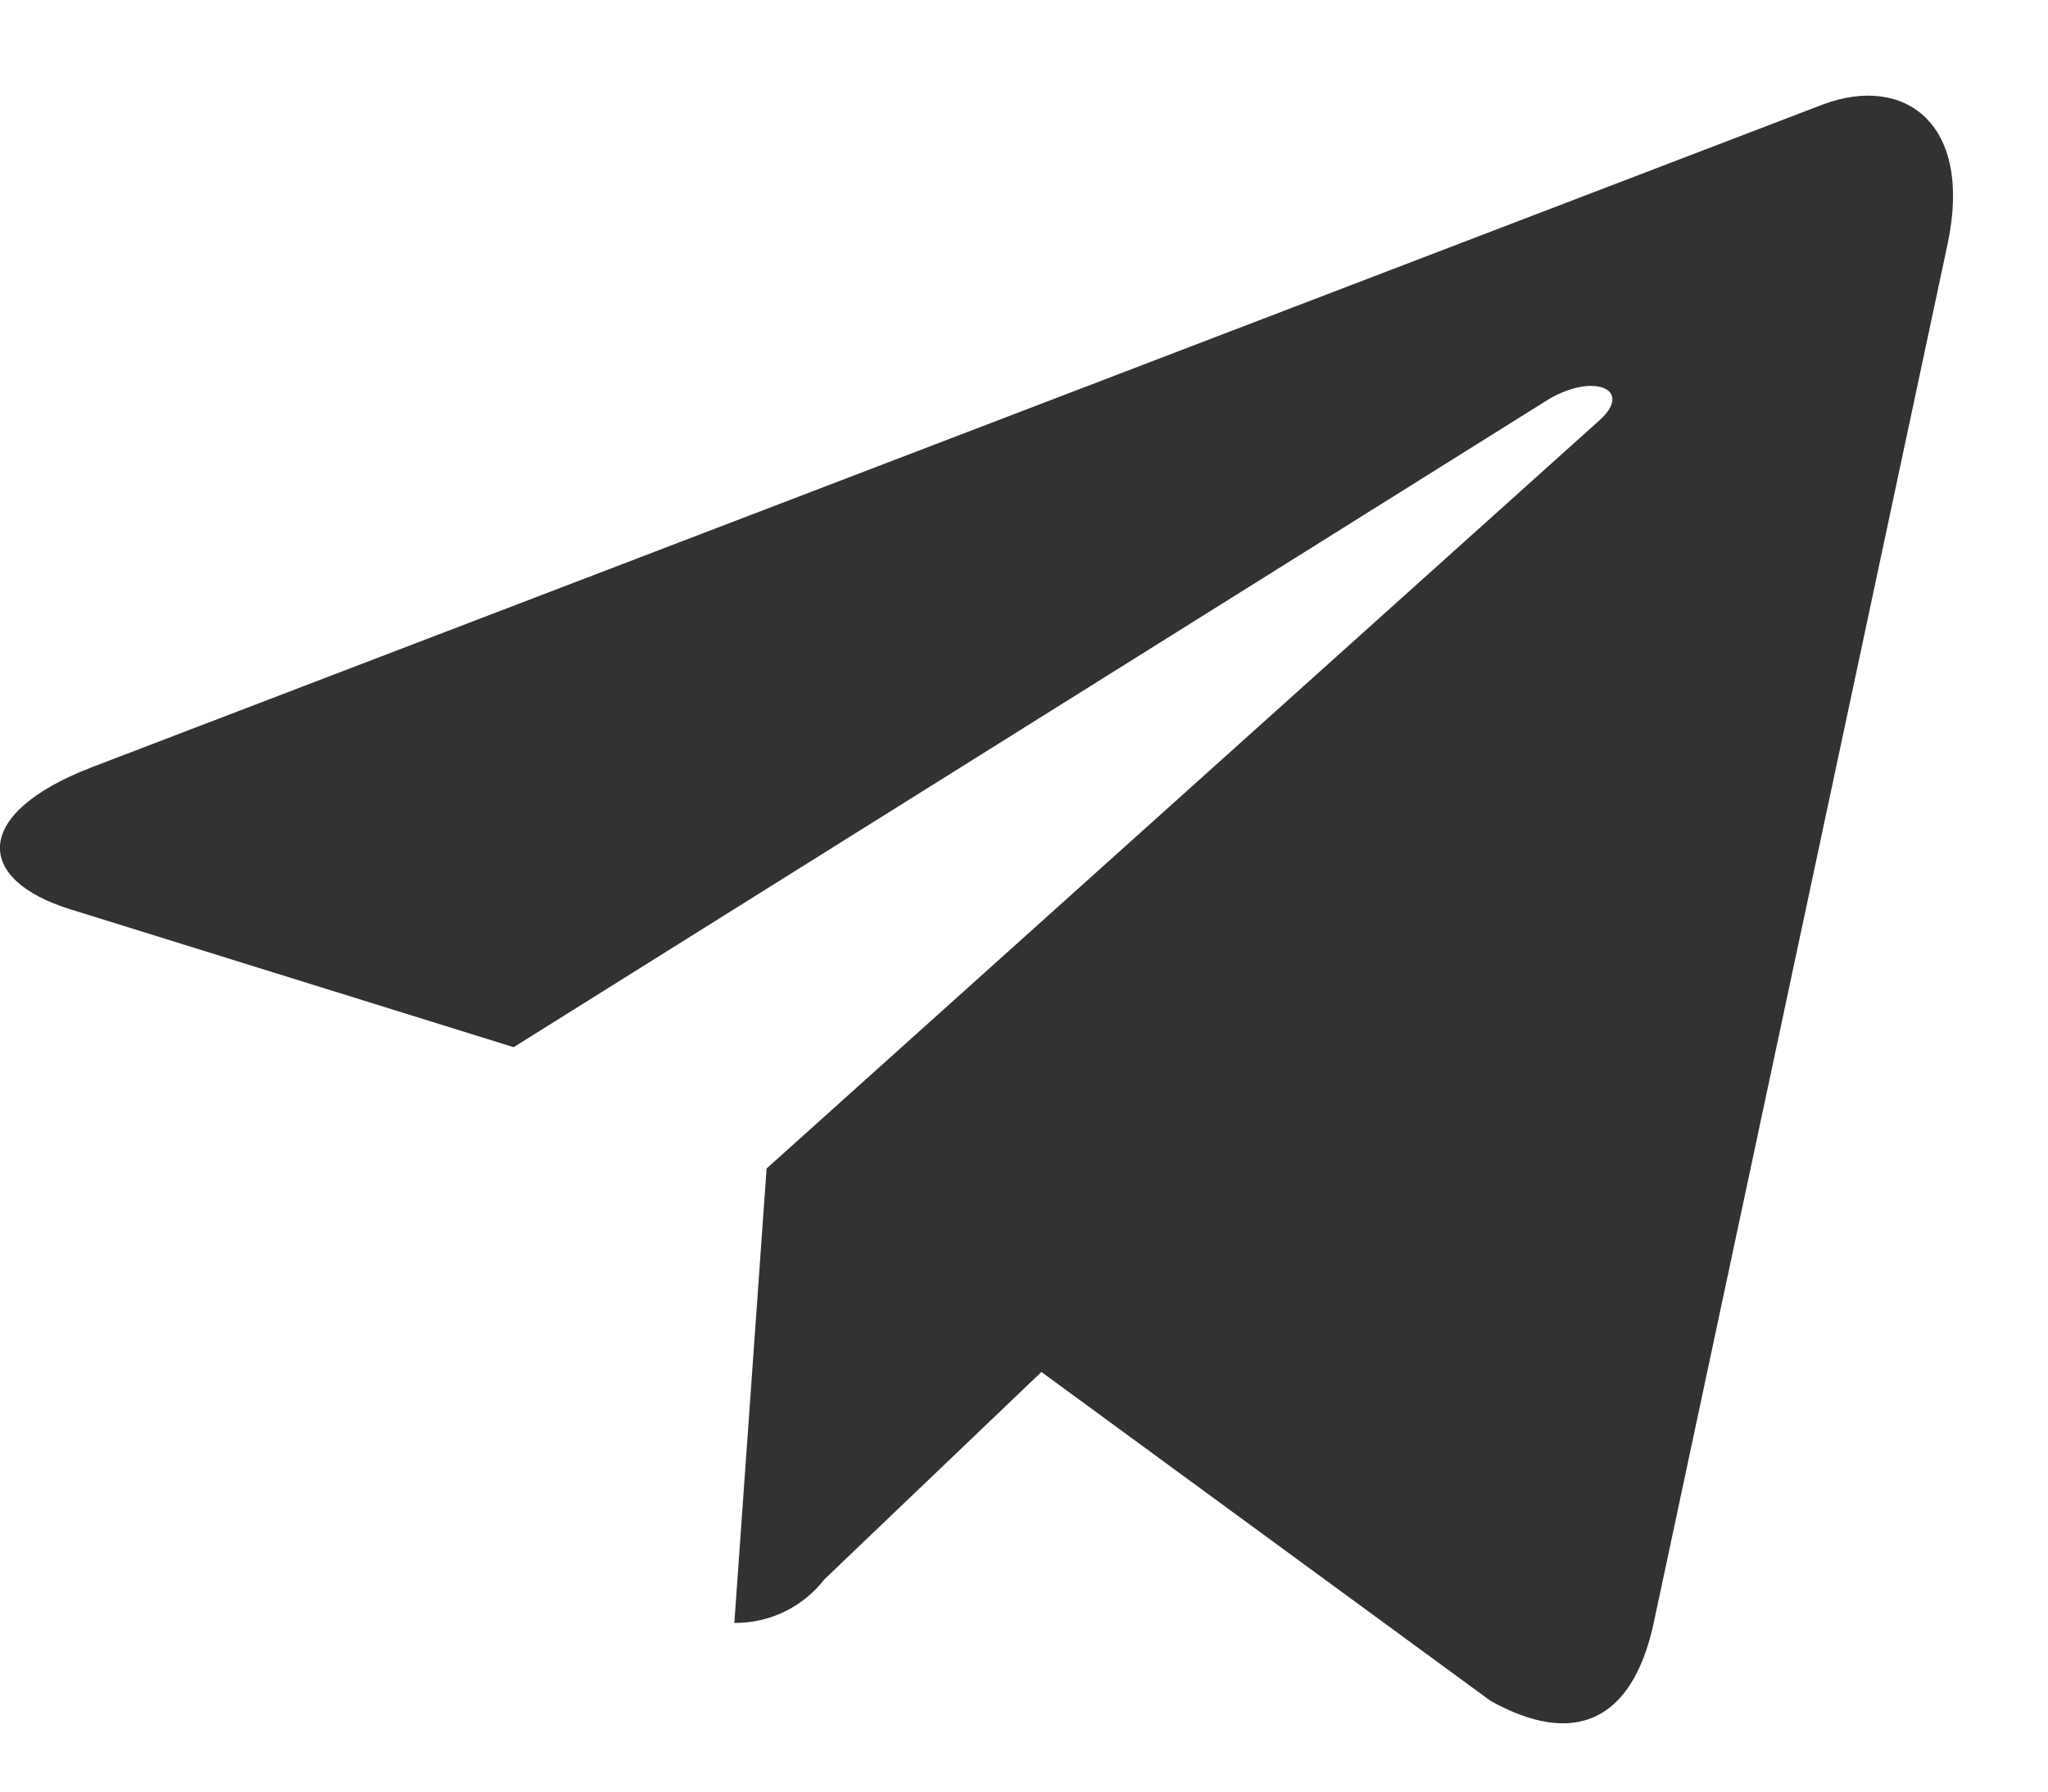 <svg width="16" height="14" viewBox="0 0 16 14" fill="none" xmlns="http://www.w3.org/2000/svg">
<path d="M5.989 9.131L5.737 12.682C5.873 12.683 6.007 12.653 6.129 12.594C6.252 12.534 6.359 12.447 6.442 12.34L8.136 10.721L11.645 13.291C12.289 13.65 12.745 13.461 12.916 12.699L15.216 1.905C15.416 0.954 14.872 0.582 14.245 0.815L0.708 5.999C-0.216 6.358 -0.202 6.873 0.551 7.106L4.013 8.183L12.054 3.148C12.432 2.897 12.776 3.036 12.493 3.287L5.989 9.131Z" fill="#323232"/>
</svg>
